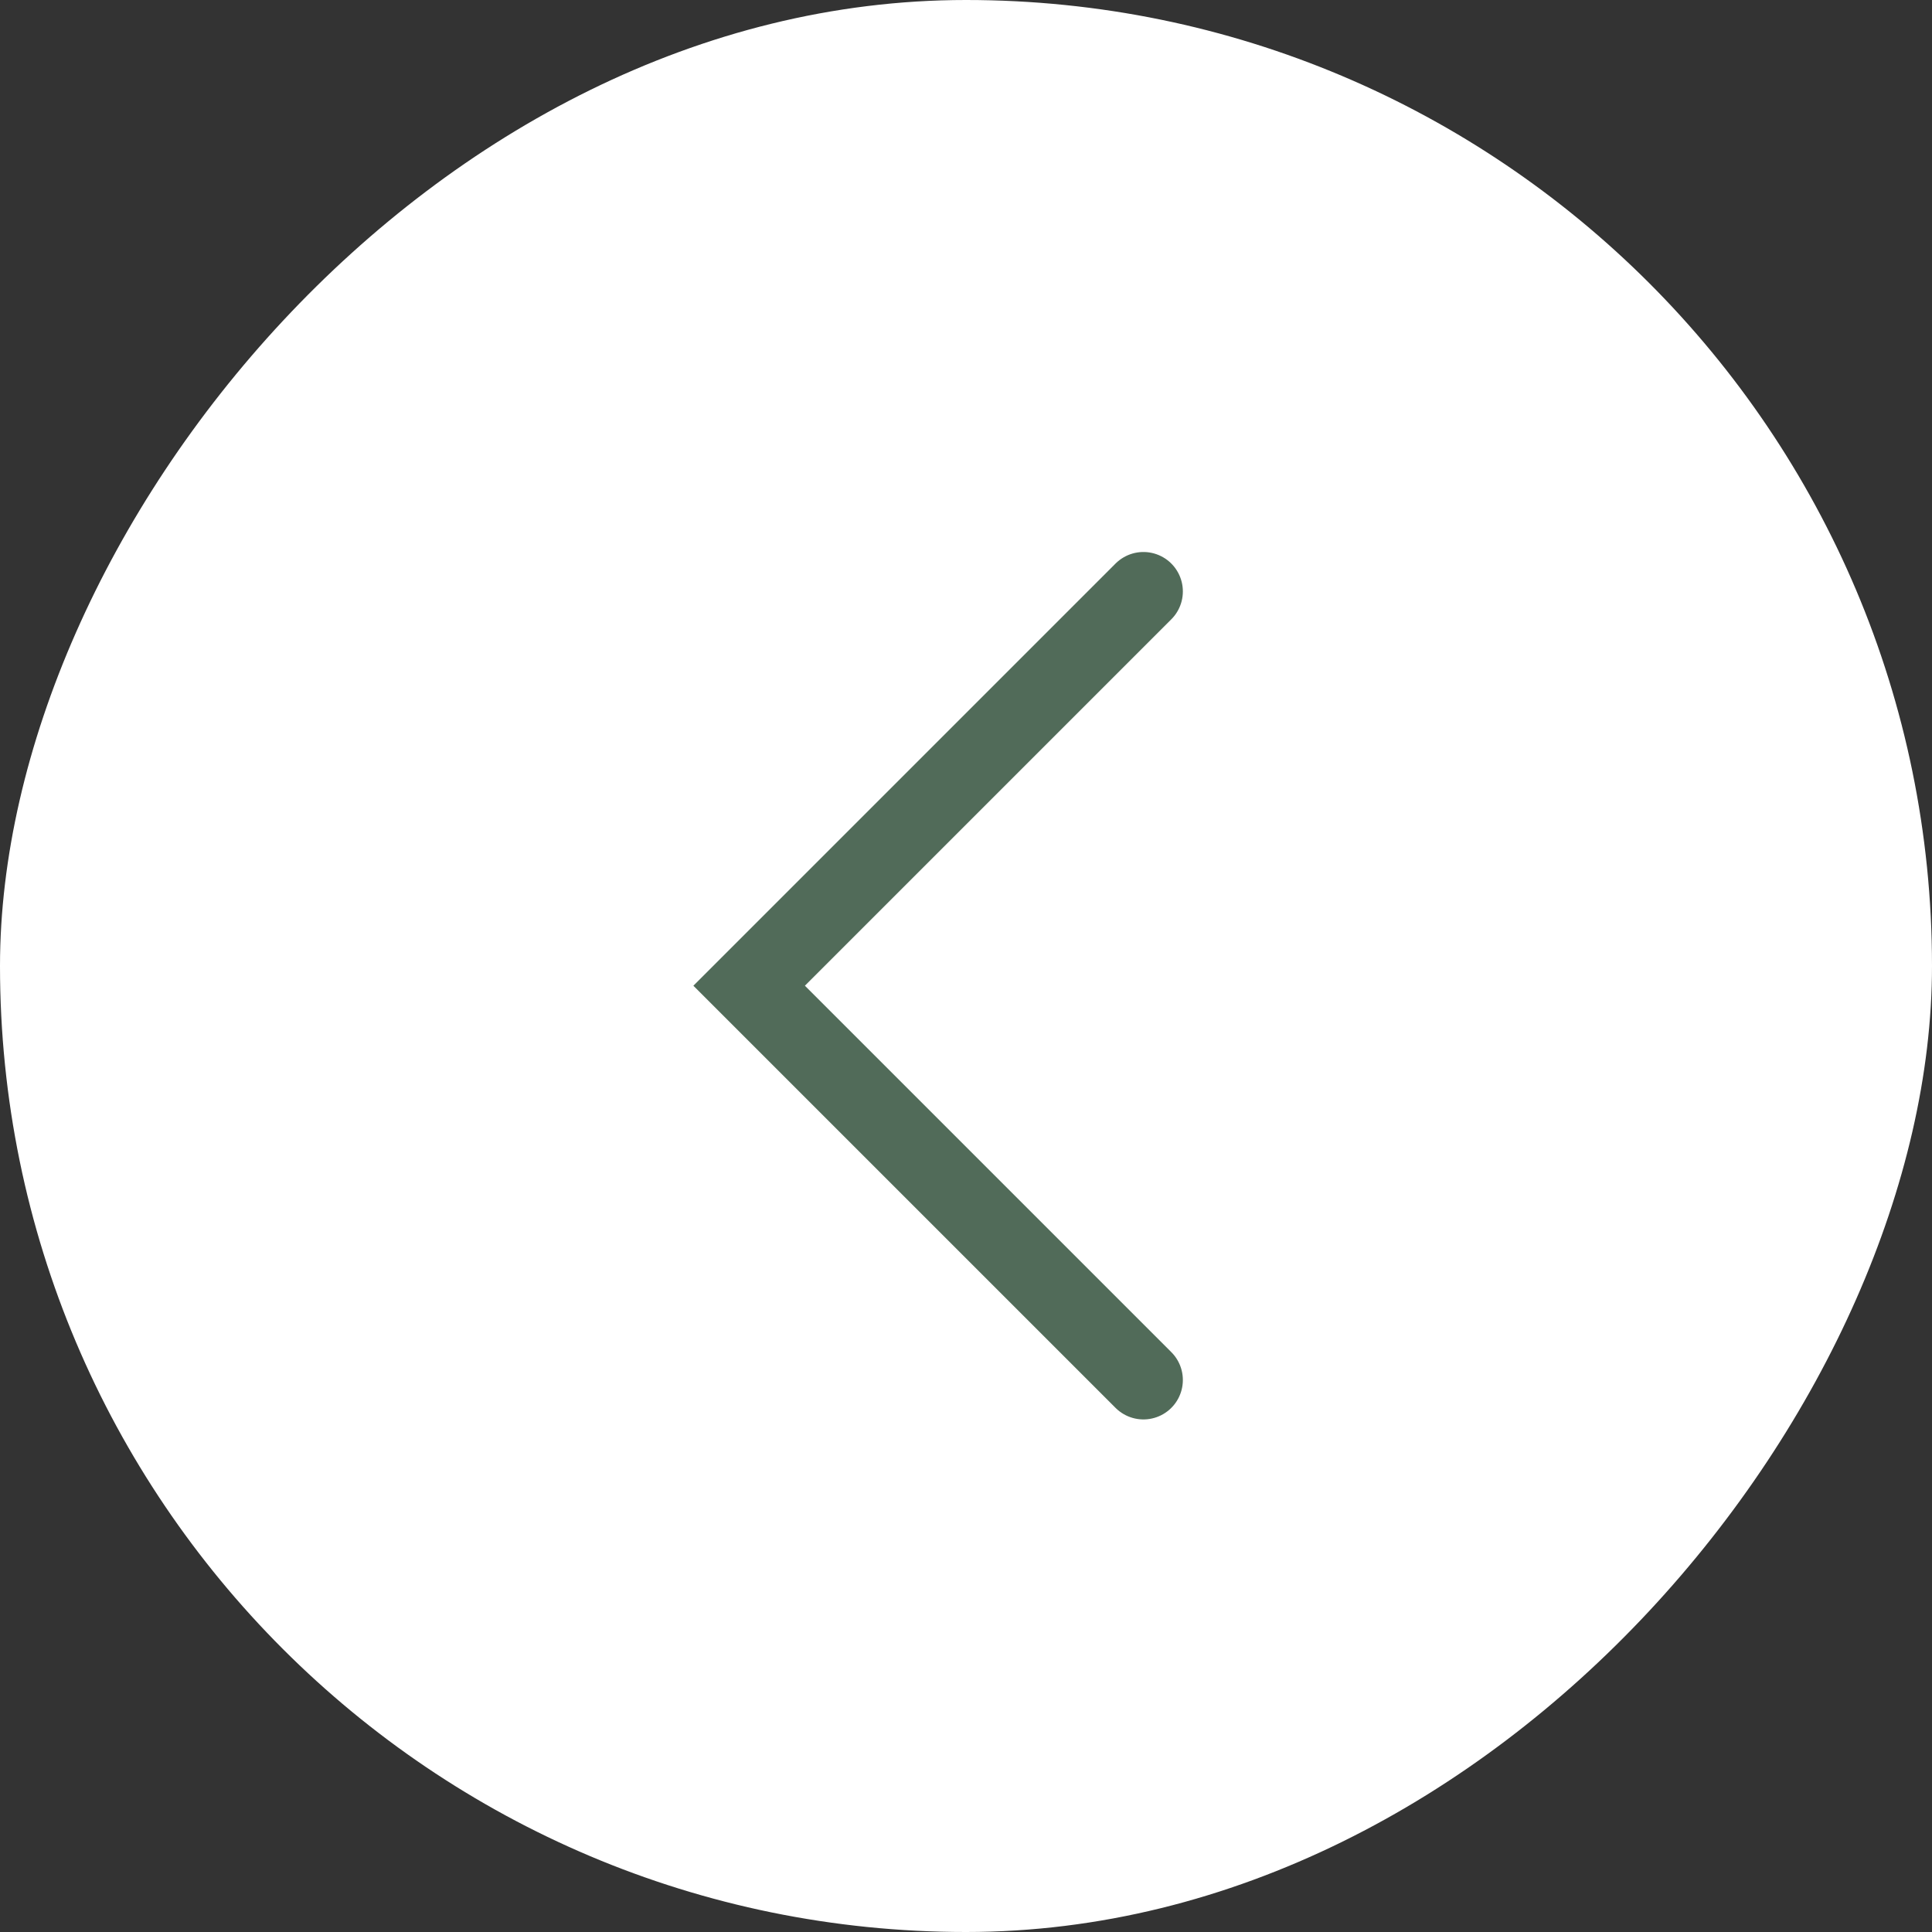 <?xml version="1.0" encoding="UTF-8"?> <svg xmlns="http://www.w3.org/2000/svg" width="49" height="49" viewBox="0 0 49 49" fill="none"><rect x="0" y="0" width="49" height="49" fill="#333333" stroke="none"/><rect width="49" height="49" rx="24.5" transform="matrix(-1 0 0 1 49 0)" fill="white"></rect><path d="M29 35C22.2 28.2 19.5 25.5 19 25L29 15" stroke="#516B59" stroke-width="2" stroke-linecap="round"></path></svg> 